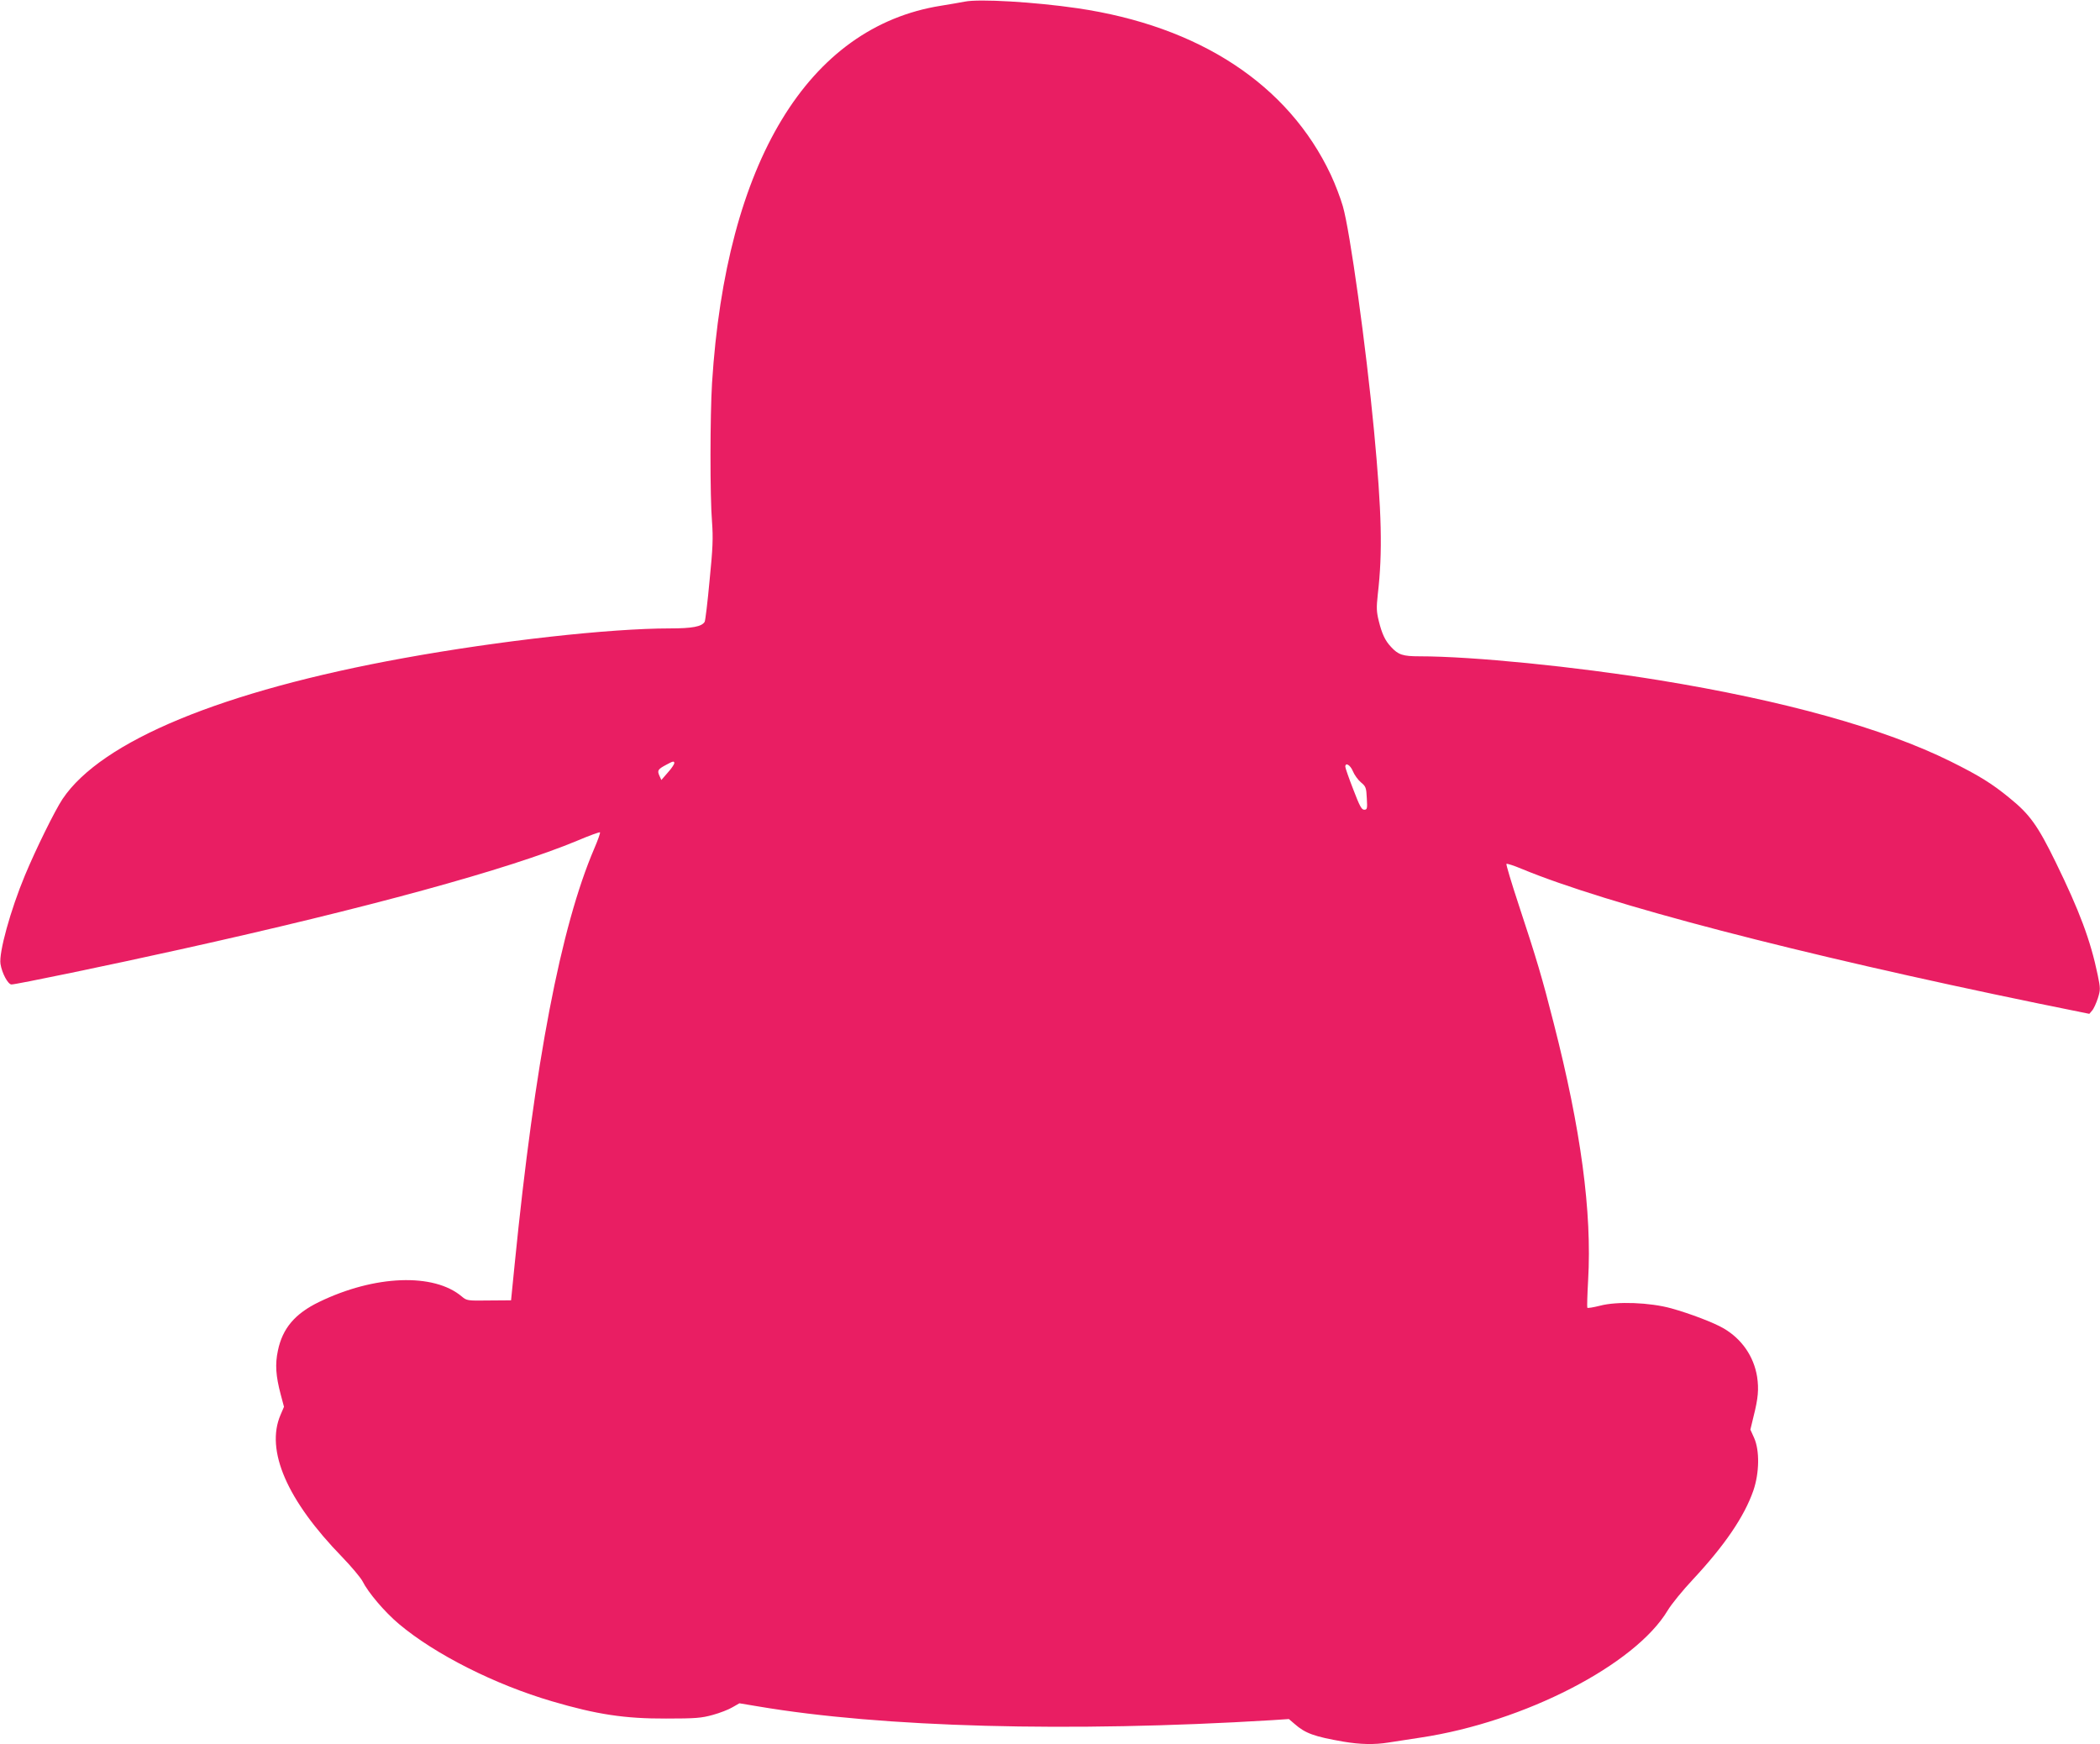 <?xml version="1.0" standalone="no"?>
<!DOCTYPE svg PUBLIC "-//W3C//DTD SVG 20010904//EN"
 "http://www.w3.org/TR/2001/REC-SVG-20010904/DTD/svg10.dtd">
<svg version="1.0" xmlns="http://www.w3.org/2000/svg"
 width="1280pt" height="1063pt" viewBox="0 0 1280 1063"
 preserveAspectRatio="xMidYMid meet">
<g transform="translate(0,1063) scale(0.1,-0.1)"
fill="#e91e63" stroke="none">
<path d="M5880 10620 c-25 -5 -90 -16 -145 -25 -810 -129 -1310 -954 -1395
-2300 -12 -197 -13 -689 0 -847 7 -96 5 -158 -15 -356 -12 -132 -26 -246 -30
-252 -18 -29 -75 -40 -212 -40 -368 0 -1039 -75 -1623 -181 -1104 -200 -1842
-505 -2079 -859 -47 -71 -162 -304 -229 -465 -88 -211 -160 -472 -149 -540 9
-57 46 -125 67 -125 29 0 599 118 1031 214 1137 252 1997 487 2417 662 73 31
136 54 139 51 3 -3 -13 -48 -35 -99 -204 -477 -362 -1301 -485 -2533 l-22
-220 -135 -1 c-131 -2 -135 -1 -165 24 -171 145 -532 131 -870 -33 -147 -71
-223 -161 -251 -296 -18 -84 -13 -155 17 -268 l20 -75 -21 -49 c-93 -216 39
-521 376 -867 56 -58 111 -124 123 -146 35 -70 135 -188 223 -262 220 -185
585 -369 933 -471 272 -80 443 -106 695 -105 179 0 215 3 284 22 44 12 98 33
121 47 l42 24 114 -19 c756 -128 1897 -159 3130 -84 l105 7 35 -30 c65 -57
119 -77 299 -108 100 -17 189 -19 274 -5 33 5 121 19 195 30 632 95 1308 444
1506 775 22 37 91 122 154 189 193 207 313 383 368 541 37 108 39 244 5 321
l-23 51 19 79 c29 114 33 168 22 243 -20 124 -93 230 -204 295 -60 35 -204 90
-319 122 -130 36 -331 44 -435 16 -40 -10 -75 -16 -77 -12 -2 4 0 79 5 167 24
417 -44 920 -210 1568 -70 276 -105 393 -212 717 -45 136 -79 250 -76 253 3 3
45 -10 92 -30 522 -216 1676 -517 3151 -821 l310 -63 17 20 c10 11 25 45 35
75 16 52 16 59 -1 142 -44 212 -111 390 -256 687 -109 223 -158 292 -282 392
-106 87 -183 135 -358 222 -405 201 -1013 371 -1781 496 -506 82 -1133 145
-1457 145 -101 0 -129 9 -173 57 -36 38 -55 78 -75 158 -14 57 -15 80 -6 163
30 257 24 498 -23 997 -49 516 -147 1221 -190 1368 -14 49 -47 136 -74 193
-259 549 -801 905 -1545 1014 -261 38 -597 58 -686 40z m-1770 -4642 c-1 -7
-18 -33 -40 -57 l-39 -45 -12 27 c-14 31 -9 39 42 66 42 23 49 24 49 9z m4136
-48 c9 -22 31 -53 49 -68 30 -25 33 -32 36 -97 4 -64 2 -70 -16 -70 -16 0 -28
23 -67 125 -27 69 -48 130 -48 137 0 29 31 10 46 -27z"/>
</g>
</svg>
